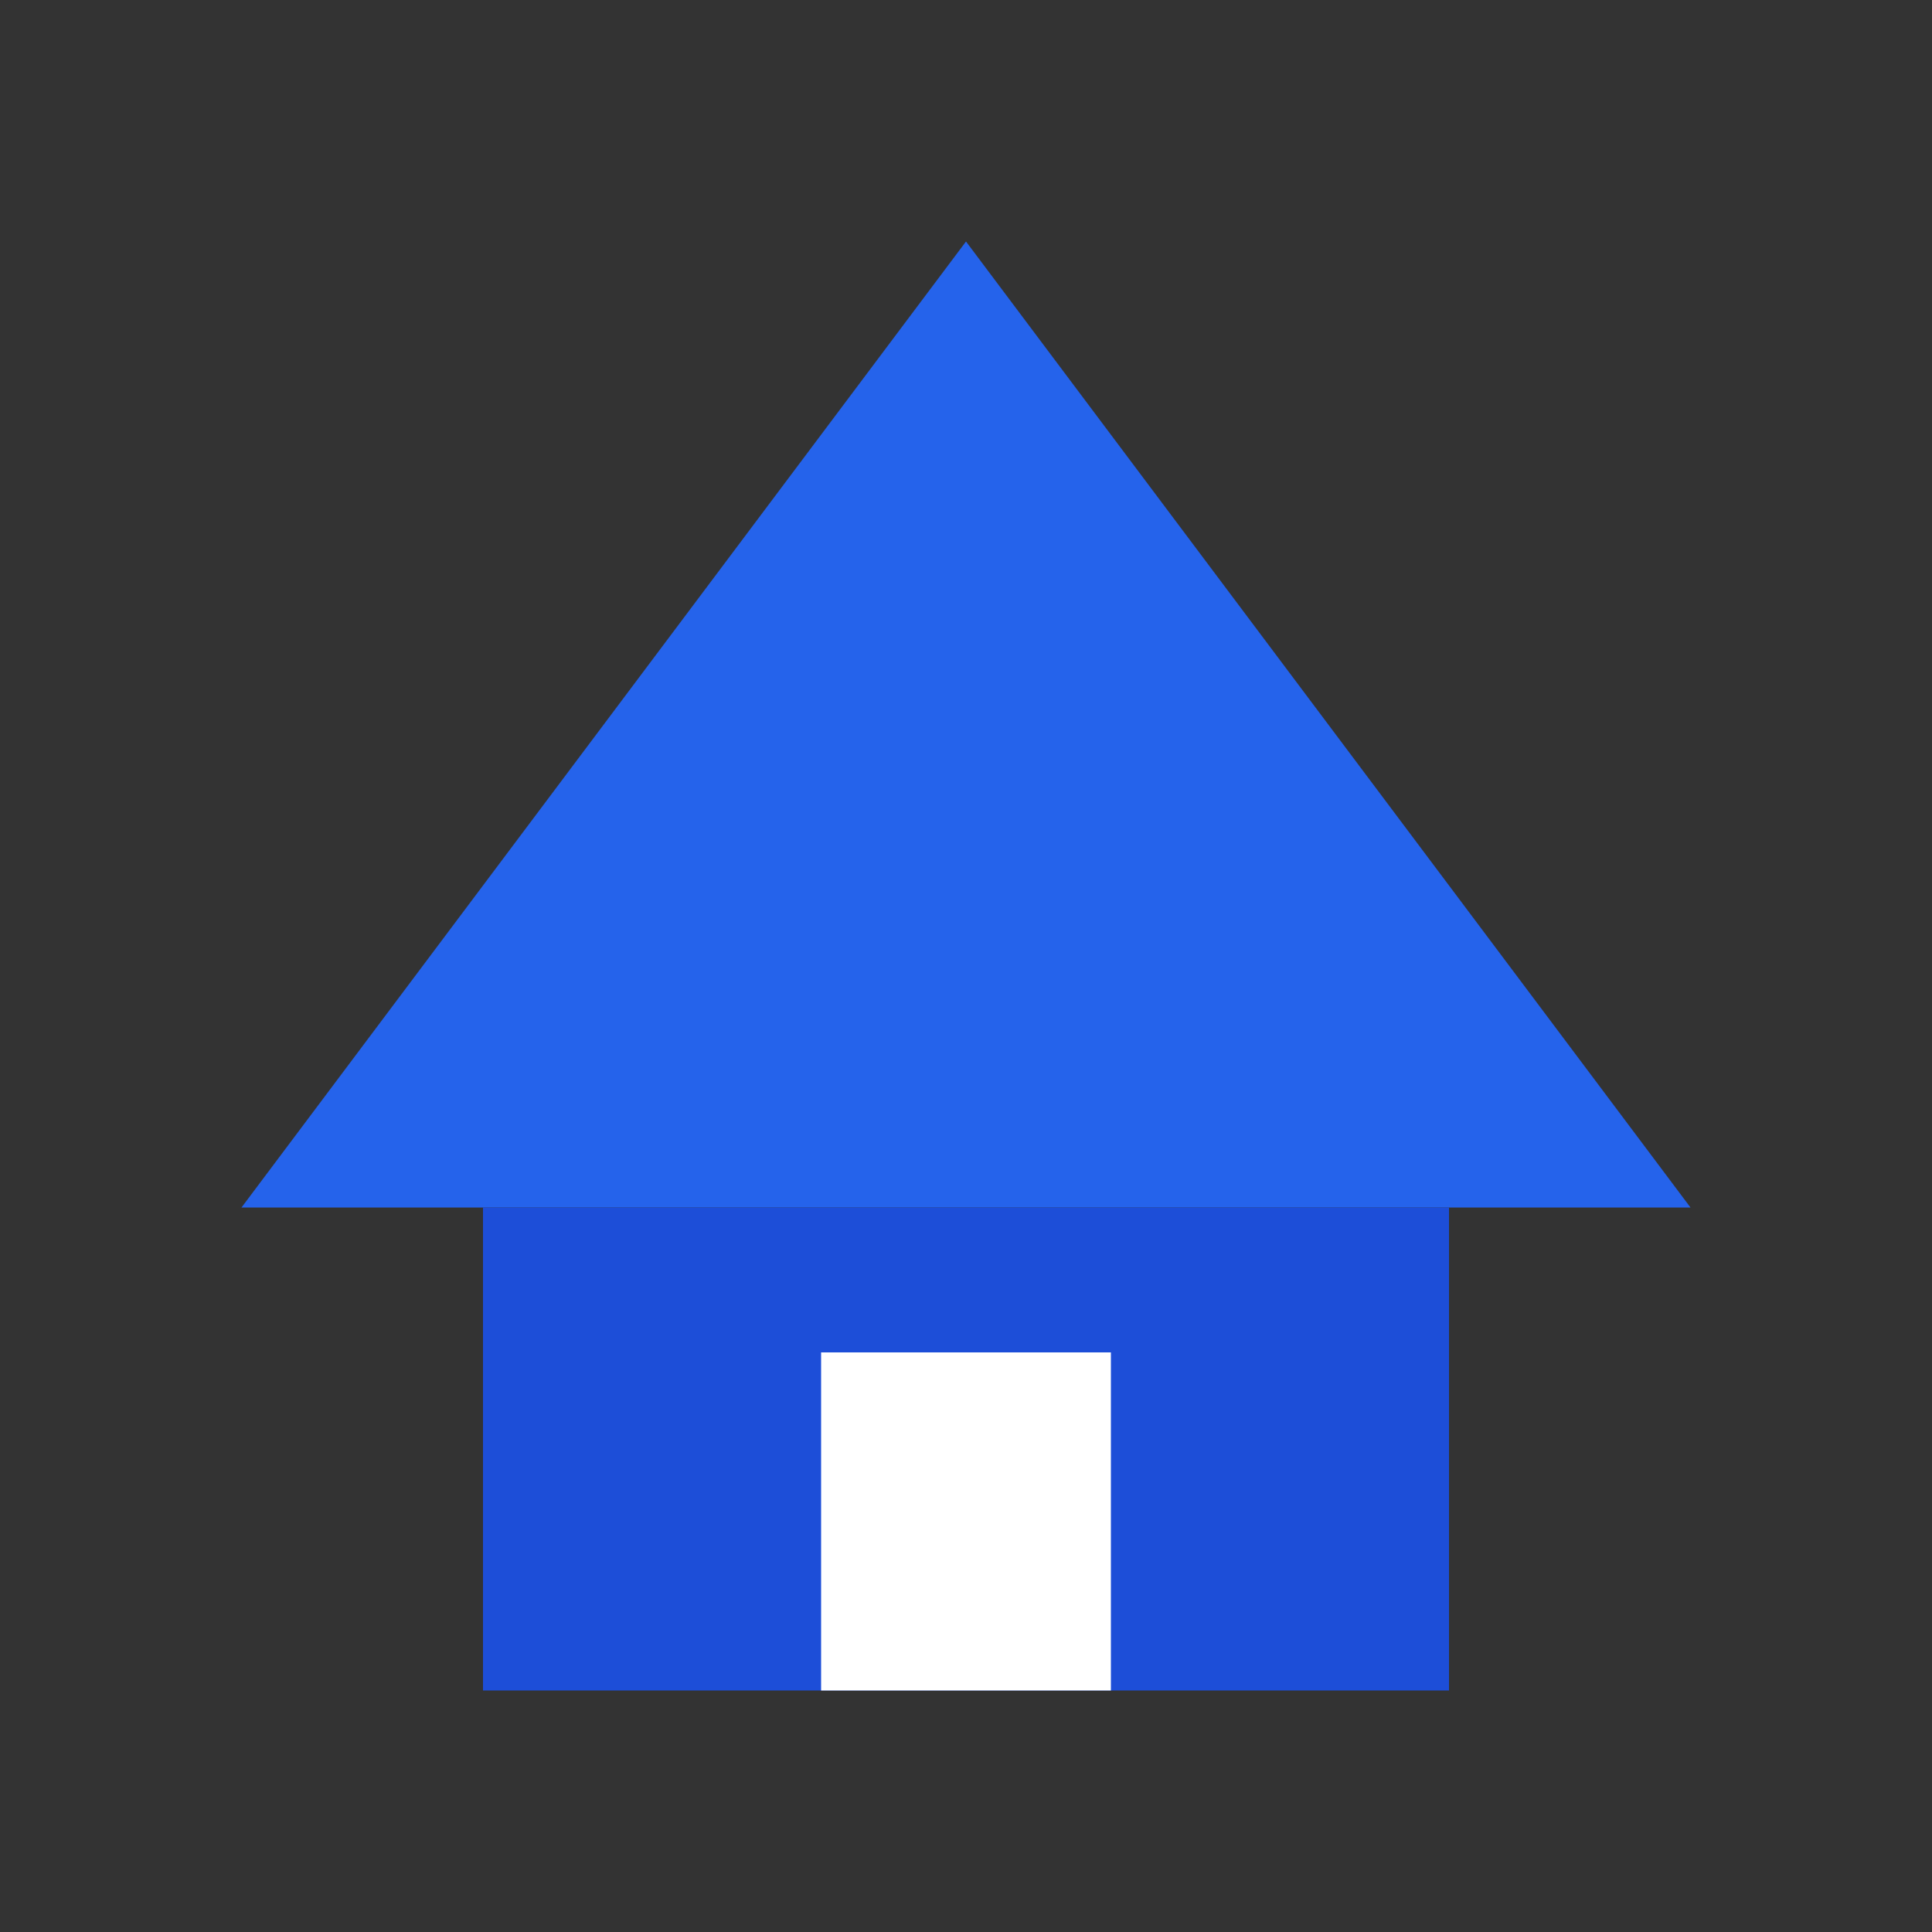 <?xml version="1.0" encoding="UTF-8"?>
<svg width="40" height="40" viewBox="0 0 40 40" fill="none" xmlns="http://www.w3.org/2000/svg">
  <rect x="0" y="0" width="40" height="40" fill="#333333" stroke="none"/>
  <!-- Çatı şekli -->
  <path d="M20 5L35 25H5L20 5Z" fill="#2563EB"/>
  <!-- Ev gövdesi -->
  <rect x="10" y="25" width="20" height="10" fill="#1D4ED8"/>
  <!-- Kapı -->
  <rect x="17" y="28" width="6" height="7" fill="#FFFFFF"/>
</svg>